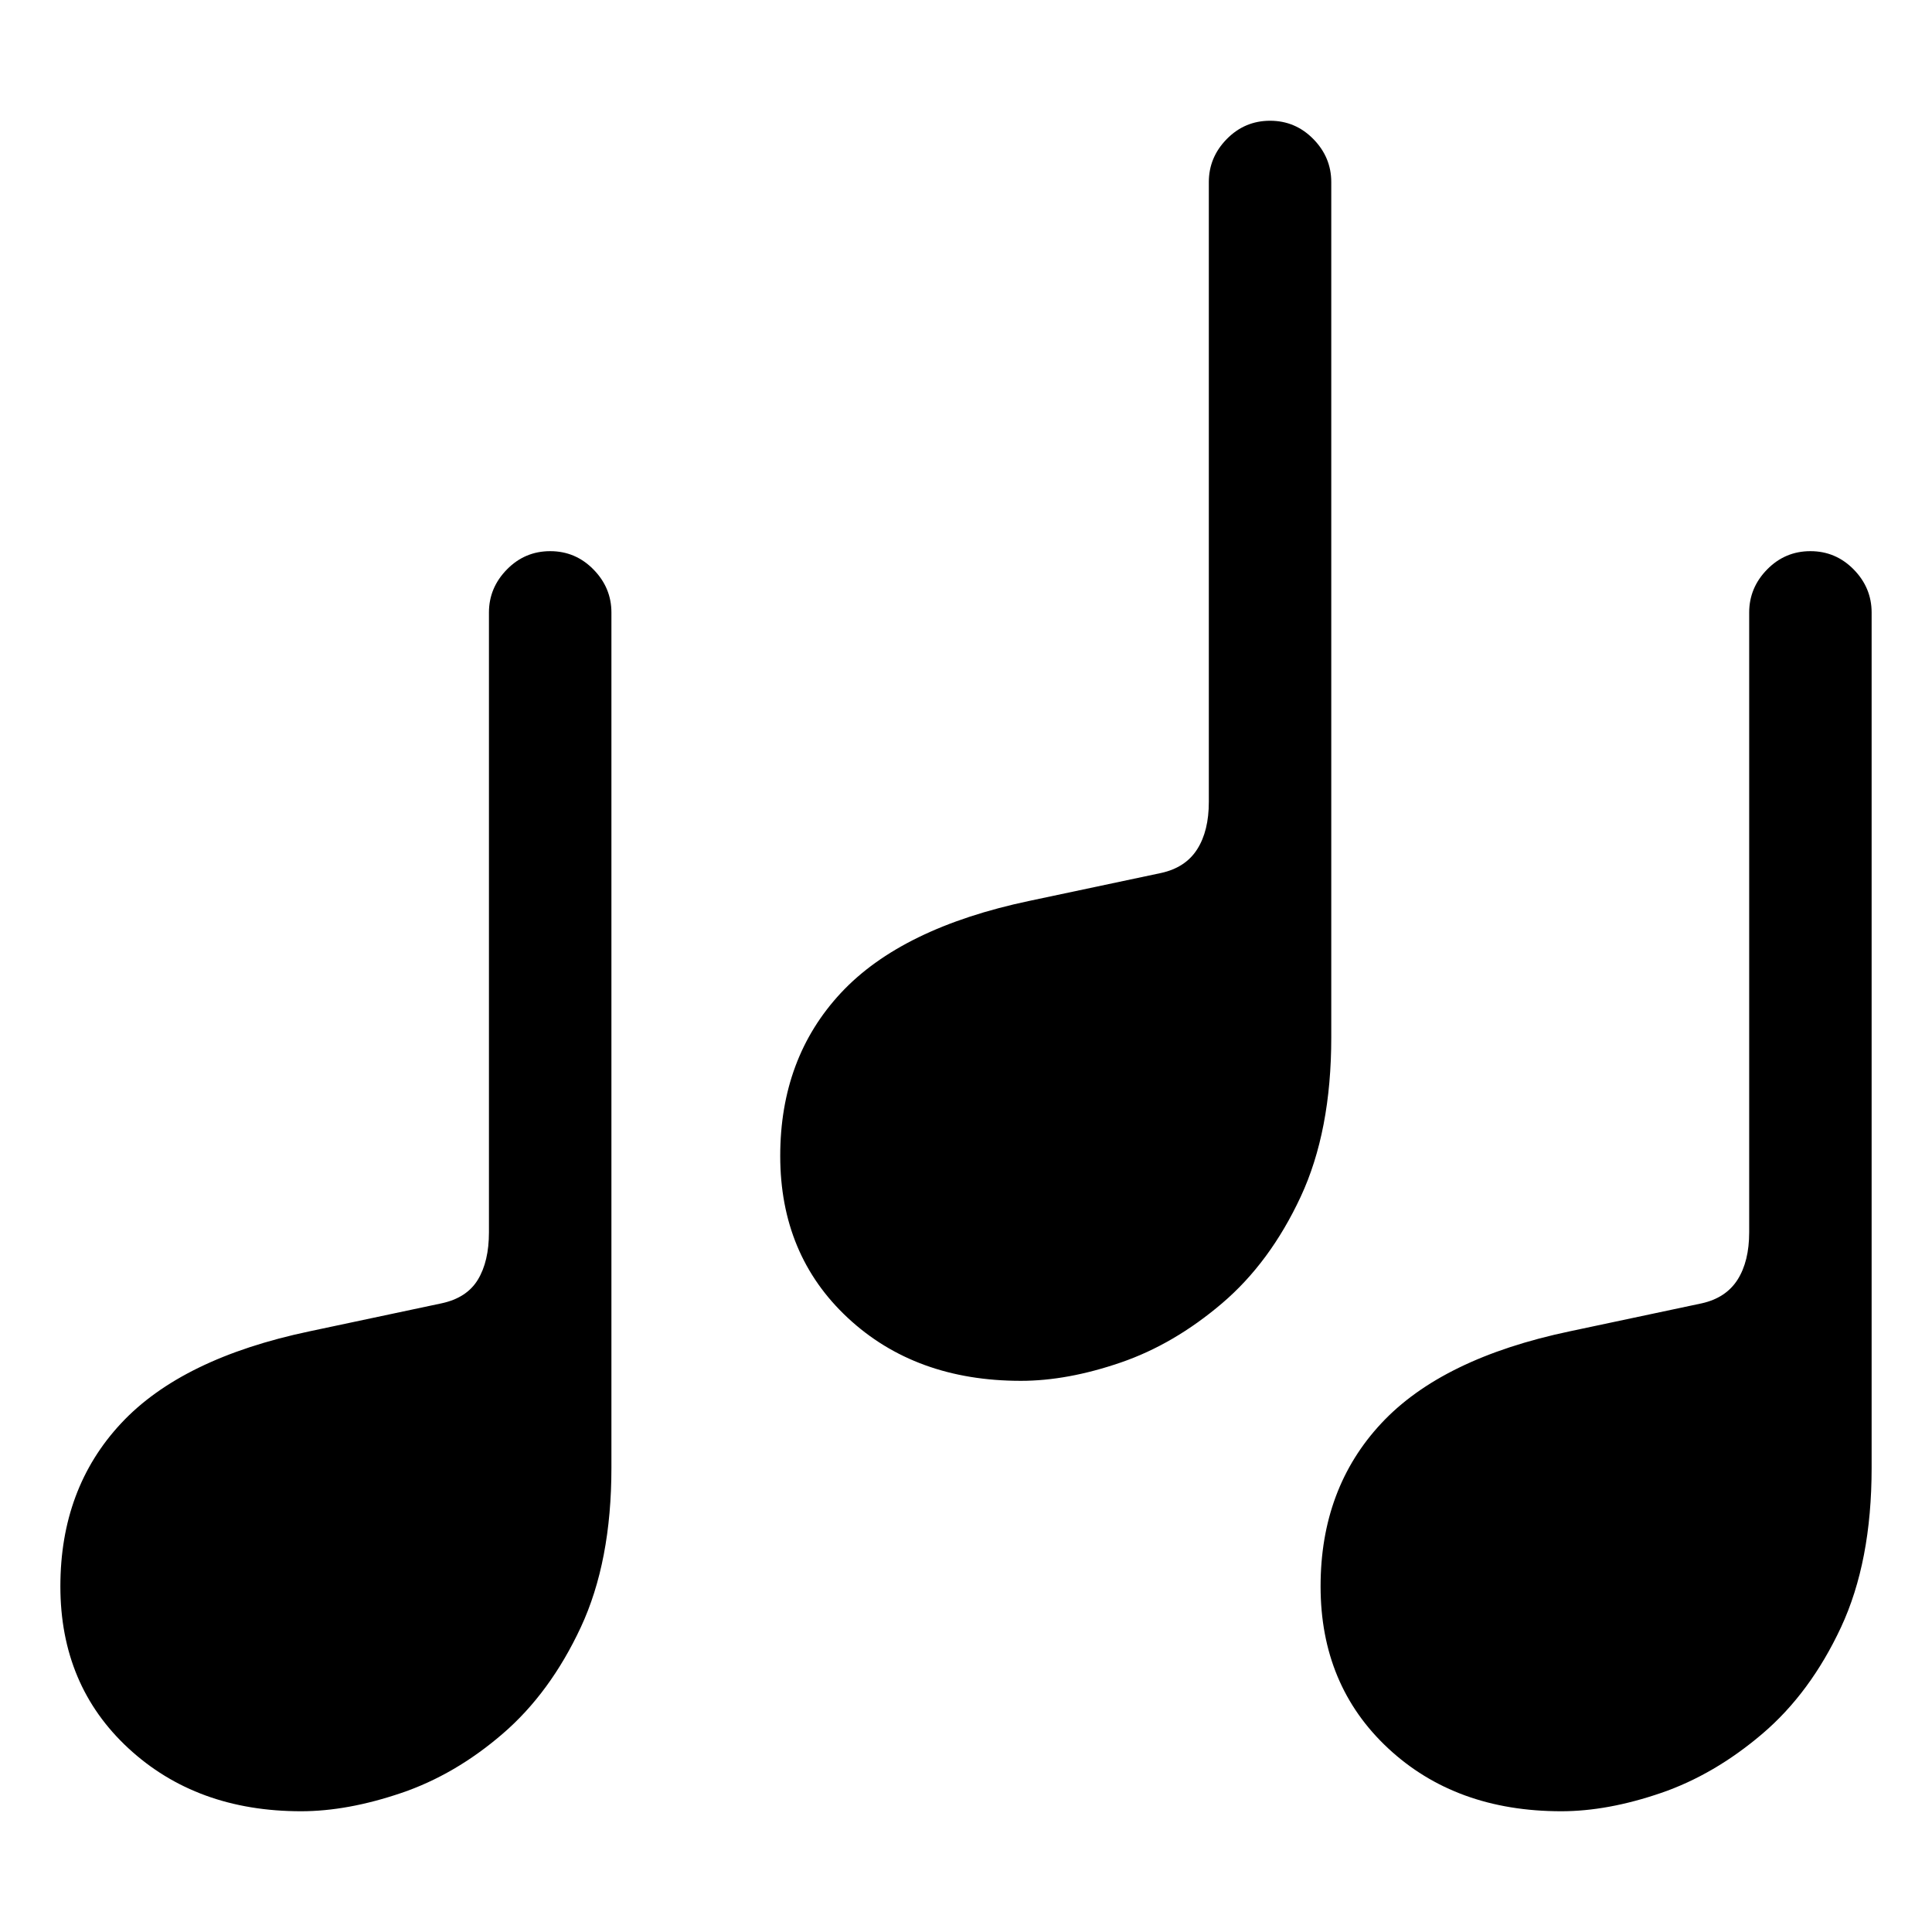 <?xml version="1.0" encoding="UTF-8"?>
<svg width="64px" height="64px" viewBox="0 0 64 64" version="1.1" xmlns="http://www.w3.org/2000/svg" xmlns:xlink="http://www.w3.org/1999/xlink">
    <title>music-library</title>
    <g id="music-library" stroke="none" stroke-width="1" fill="none" fill-rule="evenodd">
        <path d="M2,52.55 C2,54.736 2.752,56.525 4.255,57.915 C5.759,59.305 7.665,60 9.973,60 C10.999,60 12.106,59.798 13.295,59.394 C14.484,58.99 15.603,58.337 16.652,57.433 C17.701,56.53 18.564,55.354 19.24,53.905 C19.916,52.455 20.254,50.696 20.254,48.629 L20.254,20.29 C20.254,19.744 20.056,19.268 19.659,18.864 C19.263,18.46 18.785,18.258 18.226,18.258 C17.666,18.258 17.188,18.46 16.792,18.864 C16.396,19.268 16.197,19.744 16.197,20.29 L16.197,40.822 C16.197,41.464 16.075,41.987 15.83,42.391 C15.585,42.795 15.183,43.056 14.624,43.175 L10.253,44.102 C7.432,44.696 5.351,45.712 4.011,47.15 C2.67,48.587 2,50.387 2,52.55 Z M25.846,38.291 C25.846,40.478 26.592,42.266 28.084,43.656 C29.576,45.046 31.488,45.742 33.819,45.742 C34.845,45.742 35.947,45.54 37.124,45.136 C38.301,44.732 39.42,44.078 40.481,43.175 C41.542,42.272 42.41,41.096 43.086,39.646 C43.762,38.196 44.1,36.438 44.1,34.37 L44.1,6.032 C44.1,5.485 43.902,5.01 43.506,4.606 C43.109,4.202 42.632,4 42.072,4 C41.513,4 41.035,4.202 40.638,4.606 C40.242,5.01 40.044,5.485 40.044,6.032 L40.044,26.564 C40.044,27.206 39.916,27.728 39.659,28.132 C39.403,28.536 39.006,28.798 38.47,28.917 L34.099,29.843 C31.278,30.438 29.198,31.453 27.857,32.891 C26.517,34.329 25.846,36.129 25.846,38.291 Z M43.746,52.55 C43.746,54.736 44.492,56.525 45.984,57.915 C47.476,59.305 49.388,60 51.719,60 C52.745,60 53.846,59.798 55.024,59.394 C56.201,58.99 57.32,58.337 58.381,57.433 C59.441,56.53 60.31,55.354 60.986,53.905 C61.662,52.455 62,50.696 62,48.629 L62,20.29 C62,19.744 61.802,19.268 61.406,18.864 C61.009,18.46 60.531,18.258 59.972,18.258 C59.412,18.258 58.934,18.46 58.538,18.864 C58.142,19.268 57.944,19.744 57.944,20.29 L57.944,40.822 C57.944,41.464 57.815,41.987 57.559,42.391 C57.302,42.795 56.906,43.056 56.37,43.175 L51.999,44.102 C49.178,44.696 47.097,45.712 45.757,47.15 C44.416,48.587 43.746,50.387 43.746,52.55 Z" id="Shape" fill="#000000" fill-rule="nonzero"></path>
    </g>
</svg>
